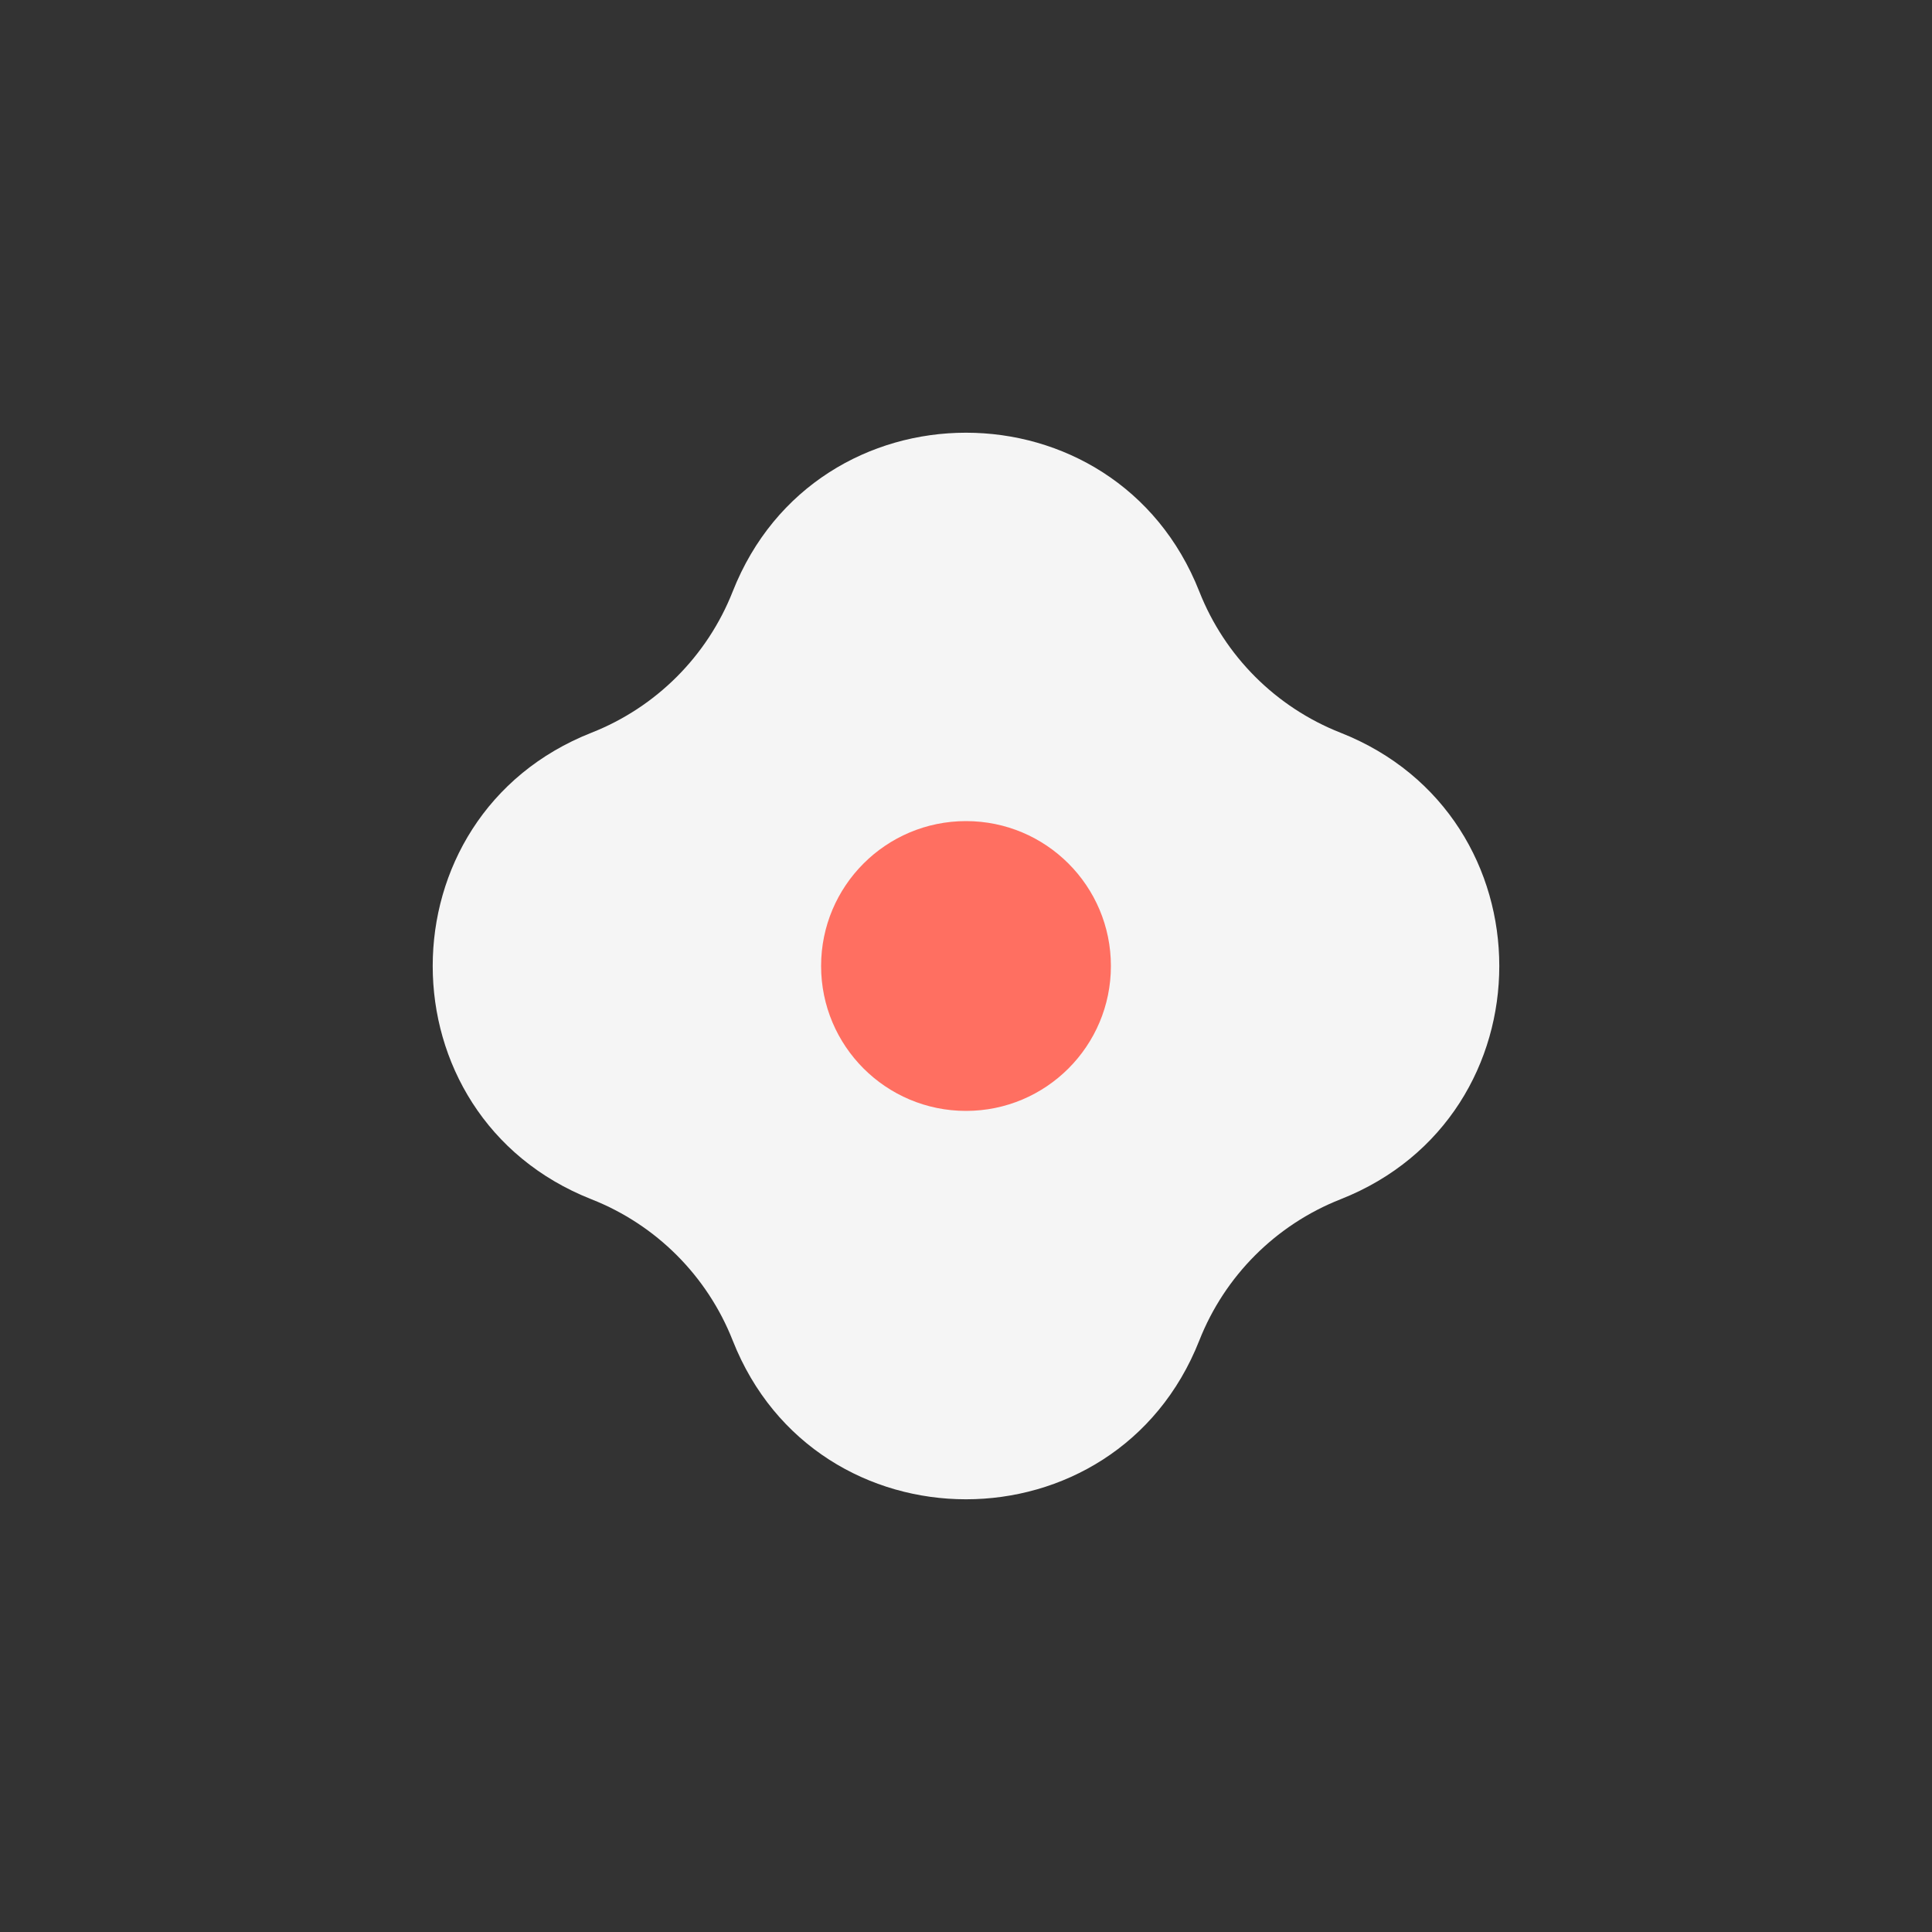 <?xml version="1.0" encoding="UTF-8"?> <svg xmlns="http://www.w3.org/2000/svg" width="40" height="40" viewBox="0 0 40 40" fill="none"><rect x="0" y="0" width="40" height="40" fill="#333333" stroke="none"/><path d="M15.17 12.246C16.899 7.863 23.101 7.863 24.83 12.246C25.357 13.584 26.416 14.643 27.754 15.17C32.137 16.899 32.137 23.101 27.754 24.83C26.416 25.357 25.357 26.416 24.83 27.754C23.101 32.137 16.899 32.137 15.17 27.754C14.643 26.416 13.584 25.357 12.246 24.83C7.863 23.101 7.863 16.899 12.246 15.17C13.584 14.643 14.643 13.584 15.17 12.246Z" fill="#F5F5F5"></path><circle cx="20" cy="20" r="3" fill="#FF6F61"></circle></svg> 